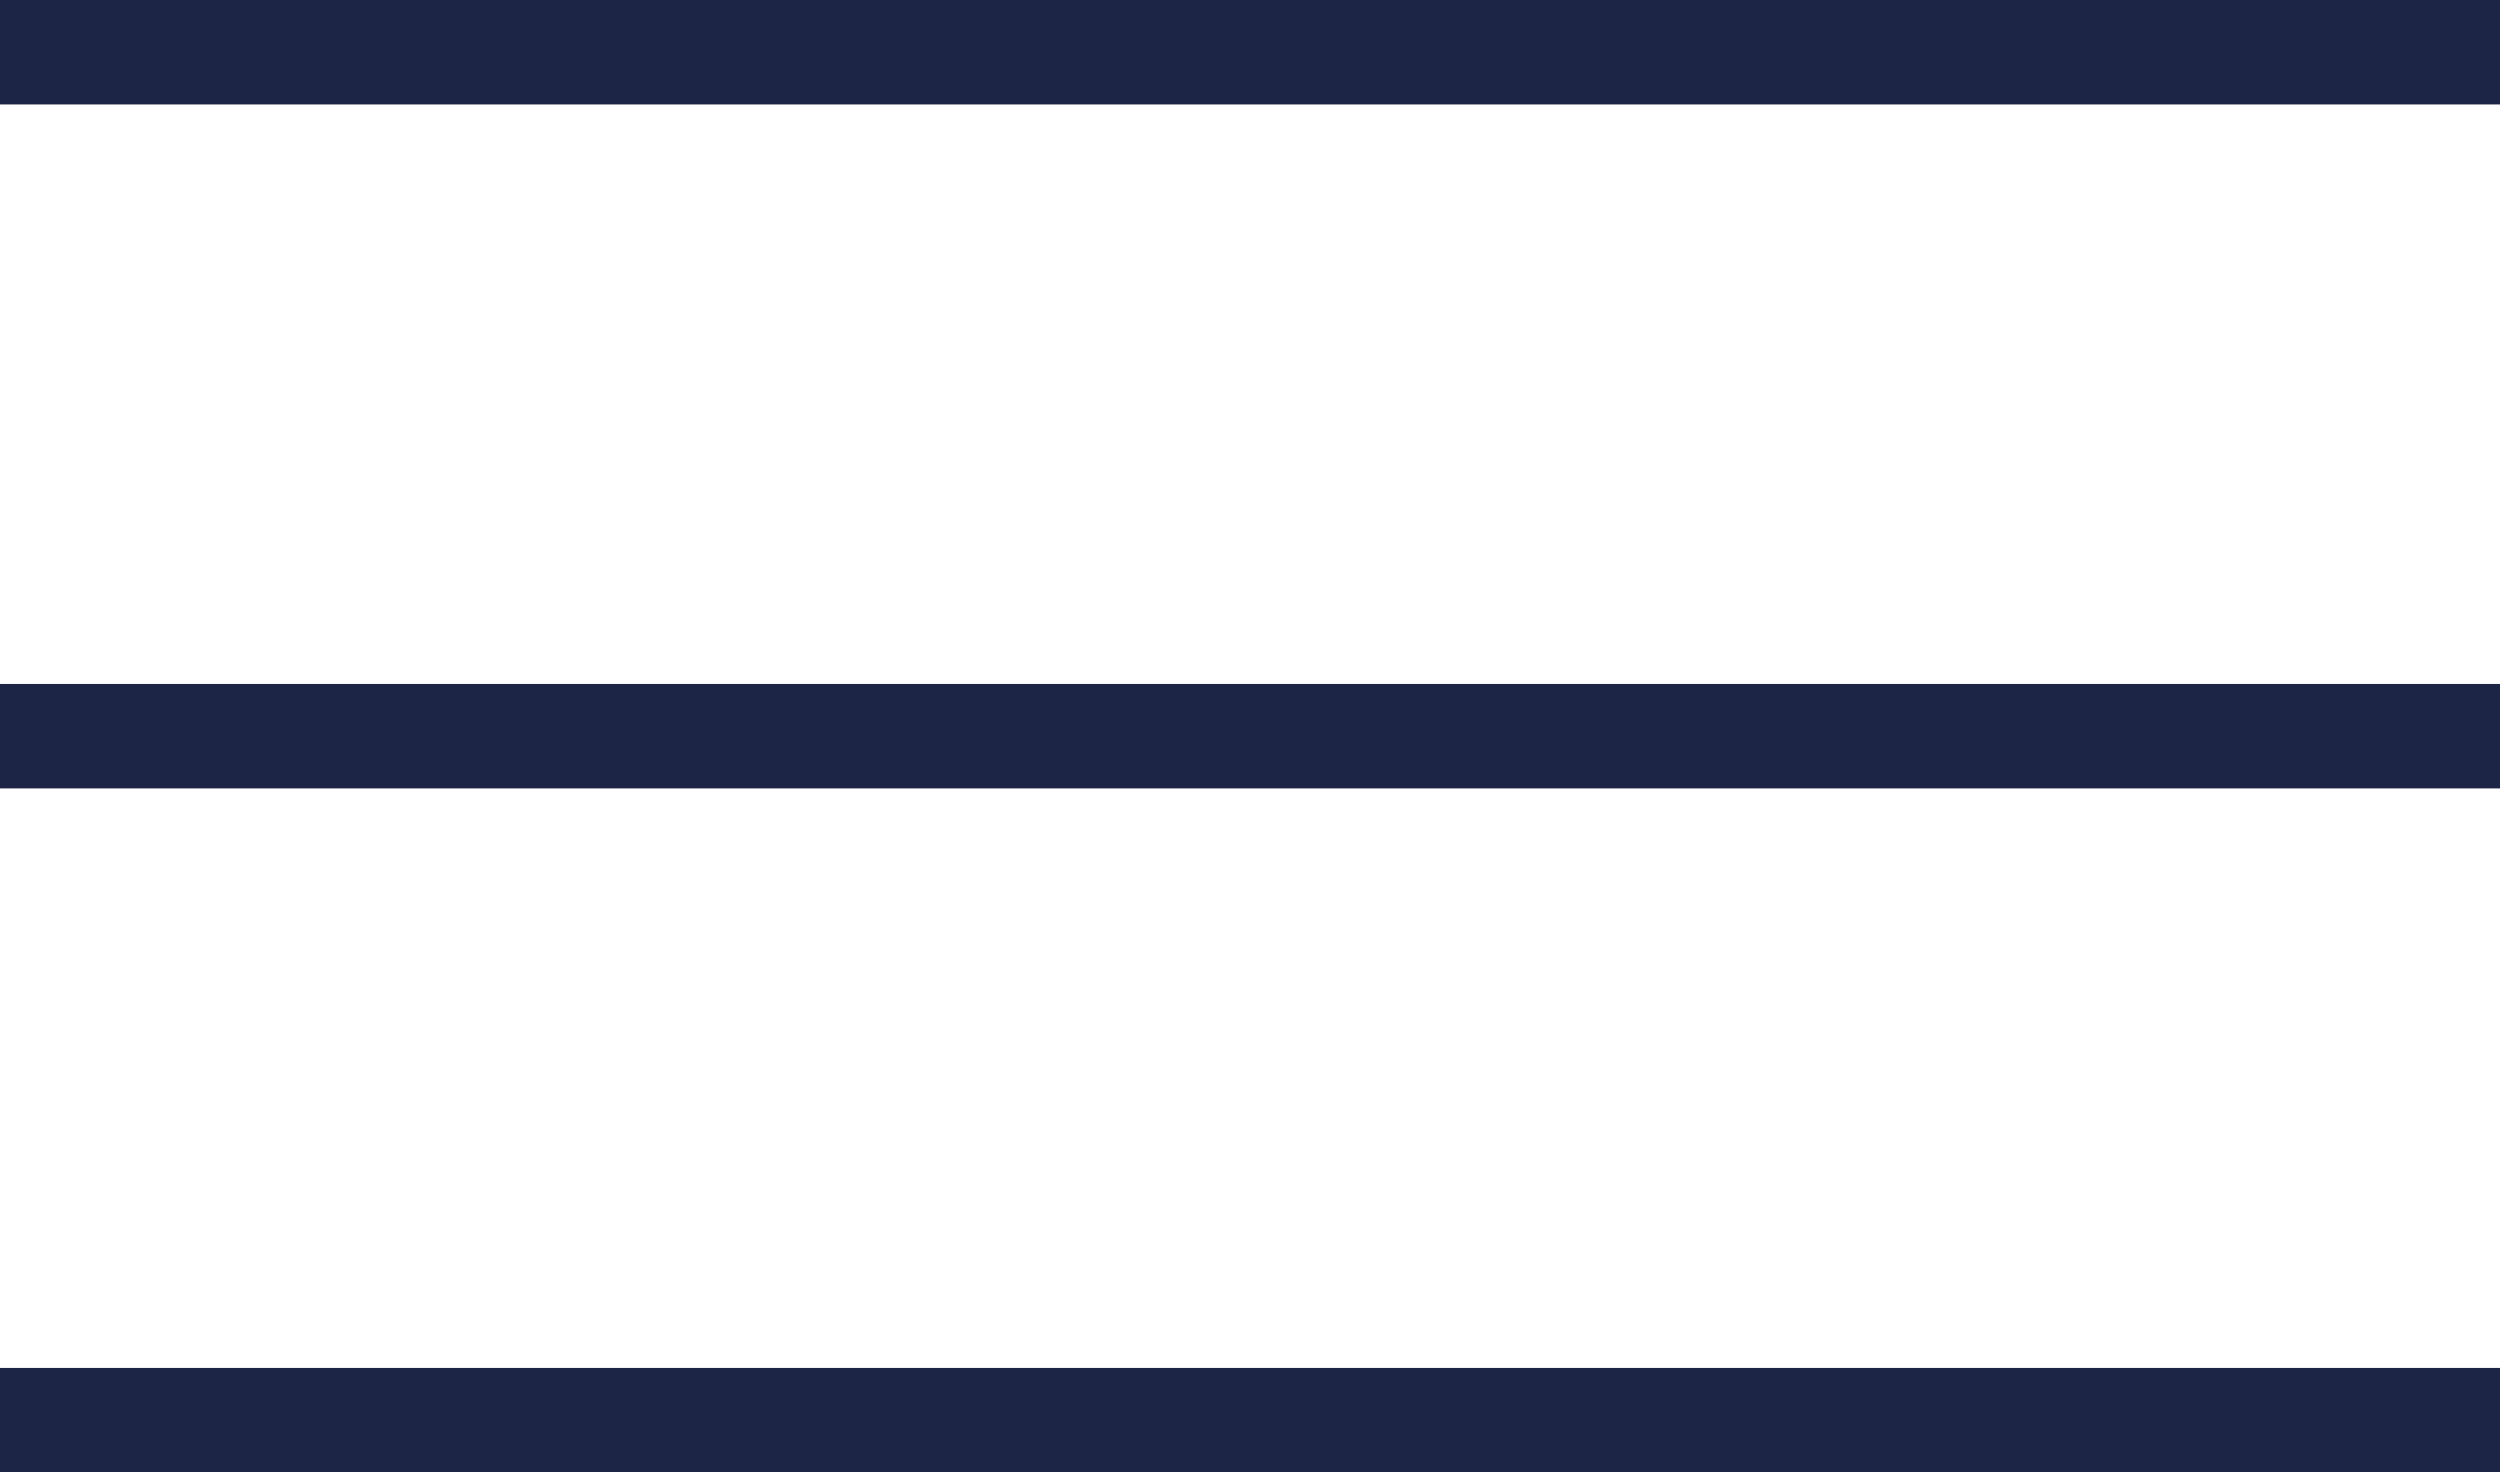 <?xml version="1.0" encoding="UTF-8"?> <svg xmlns="http://www.w3.org/2000/svg" width="2226" height="1311" viewBox="0 0 2226 1311" fill="none"><rect width="2226" height="93" fill="#1C2546"></rect><rect y="609" width="2226" height="93" fill="#1C2546"></rect><rect y="1218" width="2226" height="93" fill="#1C2546"></rect></svg> 